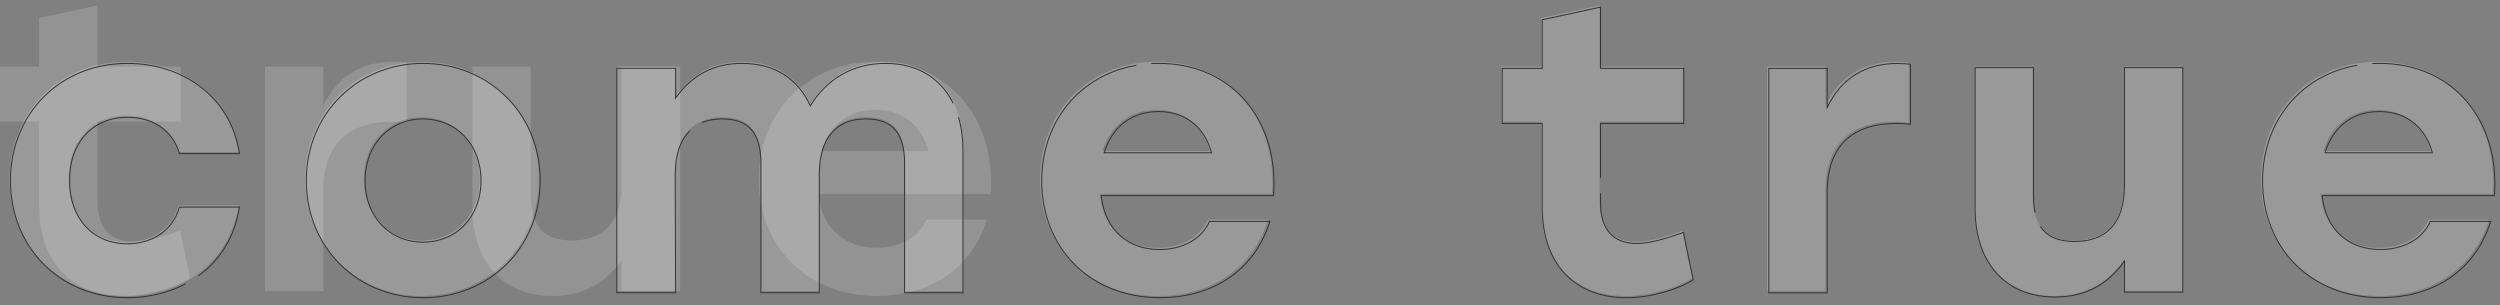 <?xml version="1.0" encoding="UTF-8" standalone="no"?>
<!DOCTYPE svg PUBLIC "-//W3C//DTD SVG 1.1//EN" "http://www.w3.org/Graphics/SVG/1.1/DTD/svg11.dtd">
<svg width="100%" height="100%" viewBox="0 0 1000 122" version="1.1" xmlns="http://www.w3.org/2000/svg" xmlns:xlink="http://www.w3.org/1999/xlink" xml:space="preserve" xmlns:serif="http://www.serif.com/" style="fill-rule:evenodd;clip-rule:evenodd;stroke-miterlimit:10;">
    <rect x="0" y="0" width="1000" height="122" fill="#808080" stroke="none"/>
    <g transform="matrix(1,0,0,1,-415,-5272)">
        <g id="t_t04_pc">
            <g transform="matrix(0.833,0,0,0.833,-480.18,3565.81)">
                <g opacity="0.15">
                    <g transform="matrix(1,0,0,1,1165.94,2059.45)">
                        <path d="M0,122.304C-5.88,126.224 -19.208,130.928 -32.144,130.928C-53.704,130.928 -72.52,117.992 -72.52,87.024L-72.52,47.236L-91.728,47.236L-91.728,20.777L-72.52,20.777L-72.52,-2.548L-44.492,-8.624L-44.492,20.777L-4.508,20.777L-4.508,47.236L-44.492,47.236L-44.492,85.456C-44.492,98.196 -38.416,104.86 -27.244,104.86C-20.972,104.86 -13.524,102.703 -4.704,99.568L0,122.304Z" style="fill:white;fill-rule:nonzero;"/>
                    </g>
                    <g transform="matrix(1,0,0,1,1269.88,2187.63)">
                        <path d="M0,-109.366L0,-80.554C-2.156,-80.751 -3.724,-80.947 -6.86,-80.947C-24.696,-80.947 -39.984,-73.106 -39.984,-47.627L-39.984,0.393L-68.012,0.393L-68.012,-107.406L-39.984,-107.406L-39.984,-88.591C-33.32,-102.703 -21.56,-109.759 -6.272,-109.759C-3.724,-109.759 -1.764,-109.562 0,-109.366" style="fill:white;fill-rule:nonzero;"/>
                    </g>
                    <g transform="matrix(1,0,0,1,1401.26,2190.38)">
                        <path d="M0,-110.151L0,-2.352L-28.028,-2.352L-28.028,-17.248C-35.868,-6.272 -46.452,0 -61.348,0C-85.064,0 -99.764,-16.268 -99.764,-42.532L-99.764,-110.151L-71.736,-110.151L-71.736,-48.608C-71.736,-34.496 -66.444,-26.656 -51.94,-26.656C-36.456,-26.656 -28.028,-35.868 -28.028,-53.507L-28.028,-110.151L0,-110.151Z" style="fill:white;fill-rule:nonzero;"/>
                    </g>
                    <g transform="matrix(1,0,0,1,1468.97,2147.46)">
                        <path d="M0,-26.656L51.548,-26.656C48.412,-38.416 39.592,-46.452 26.068,-46.452C12.348,-46.452 3.528,-38.219 0,-26.656M81.34,-6.076L-1.372,-6.076C0.392,11.172 12.152,19.796 26.656,19.796C37.436,19.796 46.844,14.896 50.568,6.272L79.576,6.272C71.54,31.752 49.98,42.924 26.852,42.924C-6.86,42.924 -29.988,19.012 -29.988,-13.132C-29.988,-45.471 -6.664,-69.58 26.264,-69.58C61.936,-69.58 84.084,-41.552 81.34,-6.076" style="fill:white;fill-rule:nonzero;"/>
                    </g>
                </g>
            </g>
            <g transform="matrix(0.833,0,0,0.833,-479.607,3565.81)">
                <g opacity="0.2">
                    <g transform="matrix(1,0,0,1,1078.53,2134.13)">
                        <path d="M0,0C0,-31.948 23.716,-56.252 56.252,-56.252C82.516,-56.252 105.84,-40.376 109.956,-12.937L81.144,-12.937C77.812,-24.696 67.62,-30.38 56.252,-30.38C39.2,-30.38 28.224,-17.836 28.42,0C28.224,18.032 39.592,30.38 56.056,30.38C67.62,30.38 77.812,24.5 81.144,12.74L109.956,12.74C105.644,41.16 81.927,56.252 56.056,56.252C23.716,56.252 0,31.948 0,0" style="fill:white;fill-rule:nonzero;"/>
                    </g>
                    <g transform="matrix(1,0,0,1,1248.67,2134.13)">
                        <path d="M0,0C0,17.836 12.152,29.596 27.832,29.596C43.512,29.596 55.664,17.836 55.664,0C55.664,-17.64 43.512,-29.596 27.832,-29.596C12.152,-29.596 0,-17.64 0,0M84.083,0C84.083,32.536 59.388,56.252 27.832,56.252C-3.528,56.252 -28.224,32.34 -28.224,0C-28.224,-32.536 -3.136,-56.252 27.832,-56.252C58.996,-56.252 84.083,-32.536 84.083,0" style="fill:white;fill-rule:nonzero;"/>
                    </g>
                    <g transform="matrix(1,0,0,1,1536.44,2146.08)">
                        <path d="M0,-26.263L0,41.944L-28.028,41.944L-28.028,-20.188C-28.028,-33.908 -33.124,-41.551 -46.648,-41.551C-61.348,-41.551 -68.992,-31.751 -68.992,-14.7L-68.992,41.944L-97.02,41.944L-97.02,-20.188C-97.02,-33.908 -102.115,-41.551 -115.639,-41.551C-130.339,-41.551 -138.179,-31.751 -138.179,-14.7L-137.983,41.944L-166.207,41.944L-166.207,-65.855L-137.983,-65.855L-137.983,-51.547C-130.339,-62.327 -120.147,-68.207 -106.035,-68.207C-90.552,-68.207 -79.184,-60.955 -73.304,-47.824C-65.464,-60.563 -53.116,-68.207 -37.24,-68.207C-14.308,-68.207 0,-52.331 0,-26.263" style="fill:white;fill-rule:nonzero;"/>
                    </g>
                    <g transform="matrix(1,0,0,1,1603.35,2147.46)">
                        <path d="M0,-26.656L51.548,-26.656C48.412,-38.416 39.592,-46.452 26.068,-46.452C12.348,-46.452 3.528,-38.219 0,-26.656M81.34,-6.076L-1.372,-6.076C0.392,11.172 12.152,19.796 26.656,19.796C37.436,19.796 46.844,14.896 50.568,6.272L79.576,6.272C71.54,31.752 49.98,42.924 26.852,42.924C-6.86,42.924 -29.988,19.012 -29.988,-13.132C-29.988,-45.471 -6.664,-69.58 26.264,-69.58C61.936,-69.58 84.084,-41.552 81.34,-6.076" style="fill:white;fill-rule:nonzero;"/>
                    </g>
                    <g transform="matrix(1,0,0,1,1886.57,2059.45)">
                        <path d="M0,122.304C-5.88,126.224 -19.208,130.928 -32.144,130.928C-53.704,130.928 -72.52,117.992 -72.52,87.024L-72.52,47.236L-91.728,47.236L-91.728,20.777L-72.52,20.777L-72.52,-2.548L-44.492,-8.624L-44.492,20.777L-4.508,20.777L-4.508,47.236L-44.492,47.236L-44.492,85.456C-44.492,98.196 -38.416,104.86 -27.244,104.86C-20.972,104.86 -13.524,102.703 -4.704,99.568L0,122.304Z" style="fill:white;fill-rule:nonzero;"/>
                    </g>
                    <g transform="matrix(1,0,0,1,1990.5,2187.63)">
                        <path d="M0,-109.366L0,-80.554C-2.156,-80.751 -3.724,-80.947 -6.86,-80.947C-24.696,-80.947 -39.984,-73.106 -39.984,-47.627L-39.984,0.393L-68.012,0.393L-68.012,-107.406L-39.984,-107.406L-39.984,-88.591C-33.32,-102.703 -21.56,-109.759 -6.272,-109.759C-3.724,-109.759 -1.764,-109.562 0,-109.366" style="fill:white;fill-rule:nonzero;"/>
                    </g>
                    <g transform="matrix(1,0,0,1,2121.88,2190.38)">
                        <path d="M0,-110.151L0,-2.352L-28.028,-2.352L-28.028,-17.248C-35.868,-6.272 -46.452,0 -61.348,0C-85.063,0 -99.764,-16.268 -99.764,-42.532L-99.764,-110.151L-71.736,-110.151L-71.736,-48.608C-71.736,-34.496 -66.444,-26.656 -51.94,-26.656C-36.456,-26.656 -28.028,-35.868 -28.028,-53.507L-28.028,-110.151L0,-110.151Z" style="fill:white;fill-rule:nonzero;"/>
                    </g>
                    <g transform="matrix(1,0,0,1,2189.6,2147.46)">
                        <path d="M0,-26.656L51.548,-26.656C48.412,-38.416 39.592,-46.452 26.068,-46.452C12.348,-46.452 3.528,-38.219 0,-26.656M81.34,-6.076L-1.372,-6.076C0.392,11.172 12.152,19.796 26.656,19.796C37.436,19.796 46.844,14.896 50.568,6.272L79.576,6.272C71.54,31.752 49.98,42.924 26.852,42.924C-6.86,42.924 -29.988,19.012 -29.988,-13.132C-29.988,-45.471 -6.664,-69.58 26.264,-69.58C61.936,-69.58 84.083,-41.552 81.34,-6.076" style="fill:white;fill-rule:nonzero;"/>
                    </g>
                </g>
            </g>
            <g transform="matrix(0.833,0,0,0.833,419.175,5344.22)">
                <path d="M0,0C0,-31.948 23.716,-56.252 56.252,-56.252C82.516,-56.252 105.84,-40.376 109.956,-12.937L81.144,-12.937C77.812,-24.696 67.62,-30.38 56.252,-30.38C39.2,-30.38 28.224,-17.836 28.42,0C28.224,18.032 39.592,30.38 56.056,30.38C67.62,30.38 77.812,24.5 81.144,12.74L109.956,12.74C105.644,41.16 81.927,56.252 56.056,56.252C23.716,56.252 0,31.948 0,0Z" style="fill:none;fill-rule:nonzero;stroke:rgb(51,51,51);stroke-width:0.48px;stroke-dasharray:420,7.2,0,0,0,0;"/>
            </g>
            <g transform="matrix(0.833,0,0,0.833,561.028,5344.22)">
                <path d="M0,0C0,17.836 12.152,29.596 27.832,29.596C43.512,29.596 55.664,17.836 55.664,0C55.664,-17.64 43.512,-29.596 27.832,-29.596C12.152,-29.596 0,-17.64 0,0ZM84.083,0C84.083,32.536 59.388,56.252 27.832,56.252C-3.528,56.252 -28.224,32.34 -28.224,0C-28.224,-32.536 -3.136,-56.252 27.832,-56.252C58.996,-56.252 84.083,-32.536 84.083,0Z" style="fill:none;fill-rule:nonzero;stroke:rgb(51,51,51);stroke-width:0.48px;stroke-dasharray:420,7.2,0,0,0,0;"/>
            </g>
            <g transform="matrix(0.833,0,0,0.833,800.181,5354.18)">
                <path d="M0,-26.263L0,41.944L-28.028,41.944L-28.028,-20.188C-28.028,-33.908 -33.124,-41.551 -46.648,-41.551C-61.348,-41.551 -68.992,-31.751 -68.992,-14.7L-68.992,41.944L-97.02,41.944L-97.02,-20.188C-97.02,-33.908 -102.115,-41.551 -115.639,-41.551C-130.339,-41.551 -138.179,-31.751 -138.179,-14.7L-137.983,41.944L-166.207,41.944L-166.207,-65.855L-137.983,-65.855L-137.983,-51.547C-130.339,-62.327 -120.147,-68.207 -106.035,-68.207C-90.552,-68.207 -79.184,-60.955 -73.304,-47.824C-65.464,-60.563 -53.116,-68.207 -37.24,-68.207C-14.308,-68.207 0,-52.331 0,-26.263Z" style="fill:none;fill-rule:nonzero;stroke:rgb(51,51,51);stroke-width:0.48px;stroke-dasharray:420,7.2,0,0,0,0;"/>
            </g>
            <g transform="matrix(0.833,0,0,0.833,856.665,5355.32)">
                <path d="M0,-26.656L51.548,-26.656C48.412,-38.416 39.592,-46.452 26.068,-46.452C12.348,-46.452 3.528,-38.219 0,-26.656ZM81.34,-6.076L-1.372,-6.076C0.392,11.172 12.152,19.796 26.656,19.796C37.436,19.796 46.844,14.896 50.568,6.272L79.576,6.272C71.54,31.752 49.98,42.924 26.852,42.924C-6.86,42.924 -29.988,19.012 -29.988,-13.132C-29.988,-45.471 -6.664,-69.58 26.264,-69.58C61.936,-69.58 84.084,-41.552 81.34,-6.076Z" style="fill:none;fill-rule:nonzero;stroke:rgb(51,51,51);stroke-width:0.48px;stroke-dasharray:420,7.2,0,0,0,0;"/>
            </g>
            <g transform="matrix(0.833,0,0,0.833,1092.28,5282.03)">
                <path d="M0,122.304C-5.88,126.224 -19.208,130.928 -32.144,130.928C-53.704,130.928 -72.52,117.992 -72.52,87.024L-72.52,47.236L-91.728,47.236L-91.728,20.777L-72.52,20.777L-72.52,-2.548L-44.492,-8.624L-44.492,20.777L-4.508,20.777L-4.508,47.236L-44.492,47.236L-44.492,85.456C-44.492,98.196 -38.416,104.86 -27.244,104.86C-20.972,104.86 -13.524,102.703 -4.704,99.568L0,122.304Z" style="fill:none;fill-rule:nonzero;stroke:rgb(51,51,51);stroke-width:0.48px;stroke-dasharray:420,7.2,0,0,0,0;"/>
            </g>
            <g transform="matrix(0.833,0,0,0.833,1179.18,5388.81)">
                <path d="M0,-109.366L0,-80.554C-2.156,-80.751 -3.724,-80.947 -6.86,-80.947C-24.696,-80.947 -39.984,-73.106 -39.984,-47.627L-39.984,0.393L-68.012,0.393L-68.012,-107.406L-39.984,-107.406L-39.984,-88.591C-33.32,-102.703 -21.56,-109.759 -6.272,-109.759C-3.724,-109.759 -1.764,-109.562 0,-109.366Z" style="fill:none;fill-rule:nonzero;stroke:rgb(51,51,51);stroke-width:0.48px;stroke-dasharray:420,7.2,0,0,0,0;"/>
            </g>
            <g transform="matrix(0.833,0,0,0.833,1288.14,5390.8)">
                <path d="M0,-110.151L0,-2.352L-28.028,-2.352L-28.028,-17.248C-35.868,-6.272 -46.452,0 -61.348,0C-85.063,0 -99.764,-16.268 -99.764,-42.532L-99.764,-110.151L-71.736,-110.151L-71.736,-48.608C-71.736,-34.496 -66.444,-26.656 -51.94,-26.656C-36.456,-26.656 -28.028,-35.868 -28.028,-53.507L-28.028,-110.151L0,-110.151Z" style="fill:none;fill-rule:nonzero;stroke:rgb(51,51,51);stroke-width:0.48px;stroke-dasharray:420,7.2,0,0,0,0;"/>
            </g>
            <g transform="matrix(0.833,0,0,0.833,1345,5355.32)">
                <path d="M0,-26.656L51.548,-26.656C48.412,-38.416 39.592,-46.452 26.068,-46.452C12.348,-46.452 3.528,-38.219 0,-26.656ZM81.34,-6.076L-1.372,-6.076C0.392,11.172 12.152,19.796 26.656,19.796C37.436,19.796 46.844,14.896 50.568,6.272L79.576,6.272C71.54,31.752 49.98,42.924 26.852,42.924C-6.86,42.924 -29.988,19.012 -29.988,-13.132C-29.988,-45.471 -6.664,-69.58 26.264,-69.58C61.936,-69.58 84.083,-41.552 81.34,-6.076Z" style="fill:none;fill-rule:nonzero;stroke:rgb(51,51,51);stroke-width:0.48px;stroke-dasharray:420,7.2,0,0,0,0;"/>
            </g>
        </g>
    </g>
</svg>
